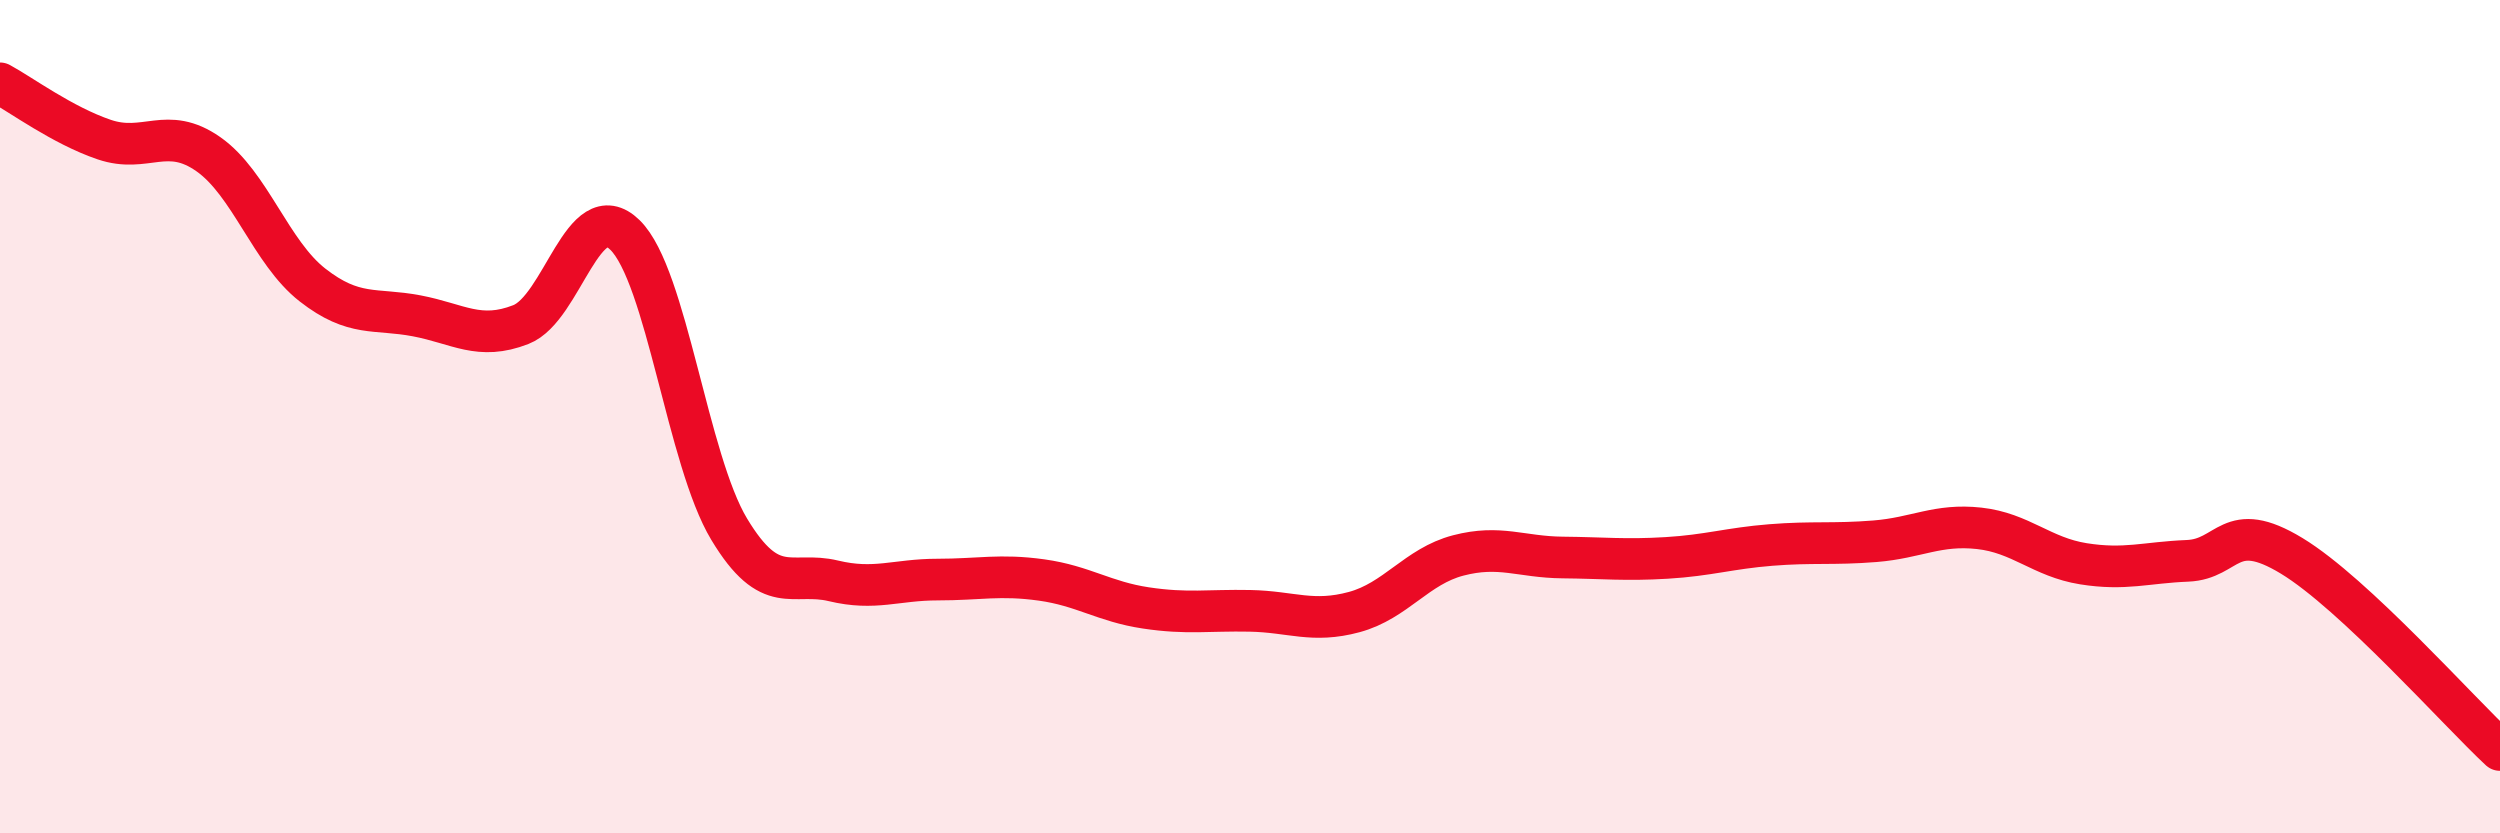 
    <svg width="60" height="20" viewBox="0 0 60 20" xmlns="http://www.w3.org/2000/svg">
      <path
        d="M 0,2 C 0.5,2.27 1.5,3.01 2.5,3.35 C 3.5,3.69 4,3 5,3.7 C 6,4.4 6.5,6.06 7.5,6.84 C 8.5,7.62 9,7.39 10,7.58 C 11,7.77 11.5,8.18 12.5,7.79 C 13.5,7.4 14,4.66 15,5.64 C 16,6.62 16.5,11.04 17.5,12.7 C 18.5,14.36 19,13.7 20,13.94 C 21,14.18 21.5,13.91 22.5,13.91 C 23.5,13.91 24,13.78 25,13.92 C 26,14.06 26.5,14.44 27.5,14.59 C 28.5,14.74 29,14.64 30,14.66 C 31,14.68 31.5,14.96 32.5,14.69 C 33.5,14.42 34,13.59 35,13.33 C 36,13.07 36.5,13.37 37.5,13.38 C 38.5,13.39 39,13.45 40,13.39 C 41,13.33 41.5,13.16 42.5,13.08 C 43.5,13 44,13.07 45,12.99 C 46,12.91 46.5,12.57 47.5,12.68 C 48.5,12.79 49,13.37 50,13.53 C 51,13.69 51.5,13.5 52.5,13.46 C 53.5,13.42 53.5,12.43 55,13.34 C 56.5,14.25 59,17.07 60,18L60 20L0 20Z"
        fill="#EB0A25"
        opacity="0.1"
        stroke-linecap="round"
        stroke-linejoin="round"
      />
      <path
        d="M 0,2 C 0.5,2.27 1.5,3.01 2.5,3.35 C 3.5,3.69 4,3 5,3.7 C 6,4.4 6.5,6.06 7.5,6.84 C 8.5,7.62 9,7.39 10,7.58 C 11,7.77 11.5,8.18 12.5,7.79 C 13.5,7.4 14,4.66 15,5.64 C 16,6.62 16.5,11.04 17.5,12.7 C 18.5,14.36 19,13.7 20,13.94 C 21,14.18 21.5,13.91 22.5,13.91 C 23.5,13.91 24,13.78 25,13.92 C 26,14.06 26.5,14.44 27.5,14.59 C 28.5,14.74 29,14.64 30,14.66 C 31,14.68 31.5,14.96 32.5,14.69 C 33.5,14.42 34,13.59 35,13.33 C 36,13.07 36.5,13.37 37.5,13.38 C 38.5,13.39 39,13.45 40,13.39 C 41,13.33 41.5,13.16 42.5,13.08 C 43.5,13 44,13.07 45,12.99 C 46,12.91 46.5,12.57 47.5,12.68 C 48.5,12.79 49,13.37 50,13.53 C 51,13.69 51.5,13.5 52.5,13.46 C 53.5,13.42 53.5,12.43 55,13.34 C 56.5,14.25 59,17.07 60,18"
        stroke="#EB0A25"
        stroke-width="1"
        fill="none"
        stroke-linecap="round"
        stroke-linejoin="round"
      />
    </svg>
  